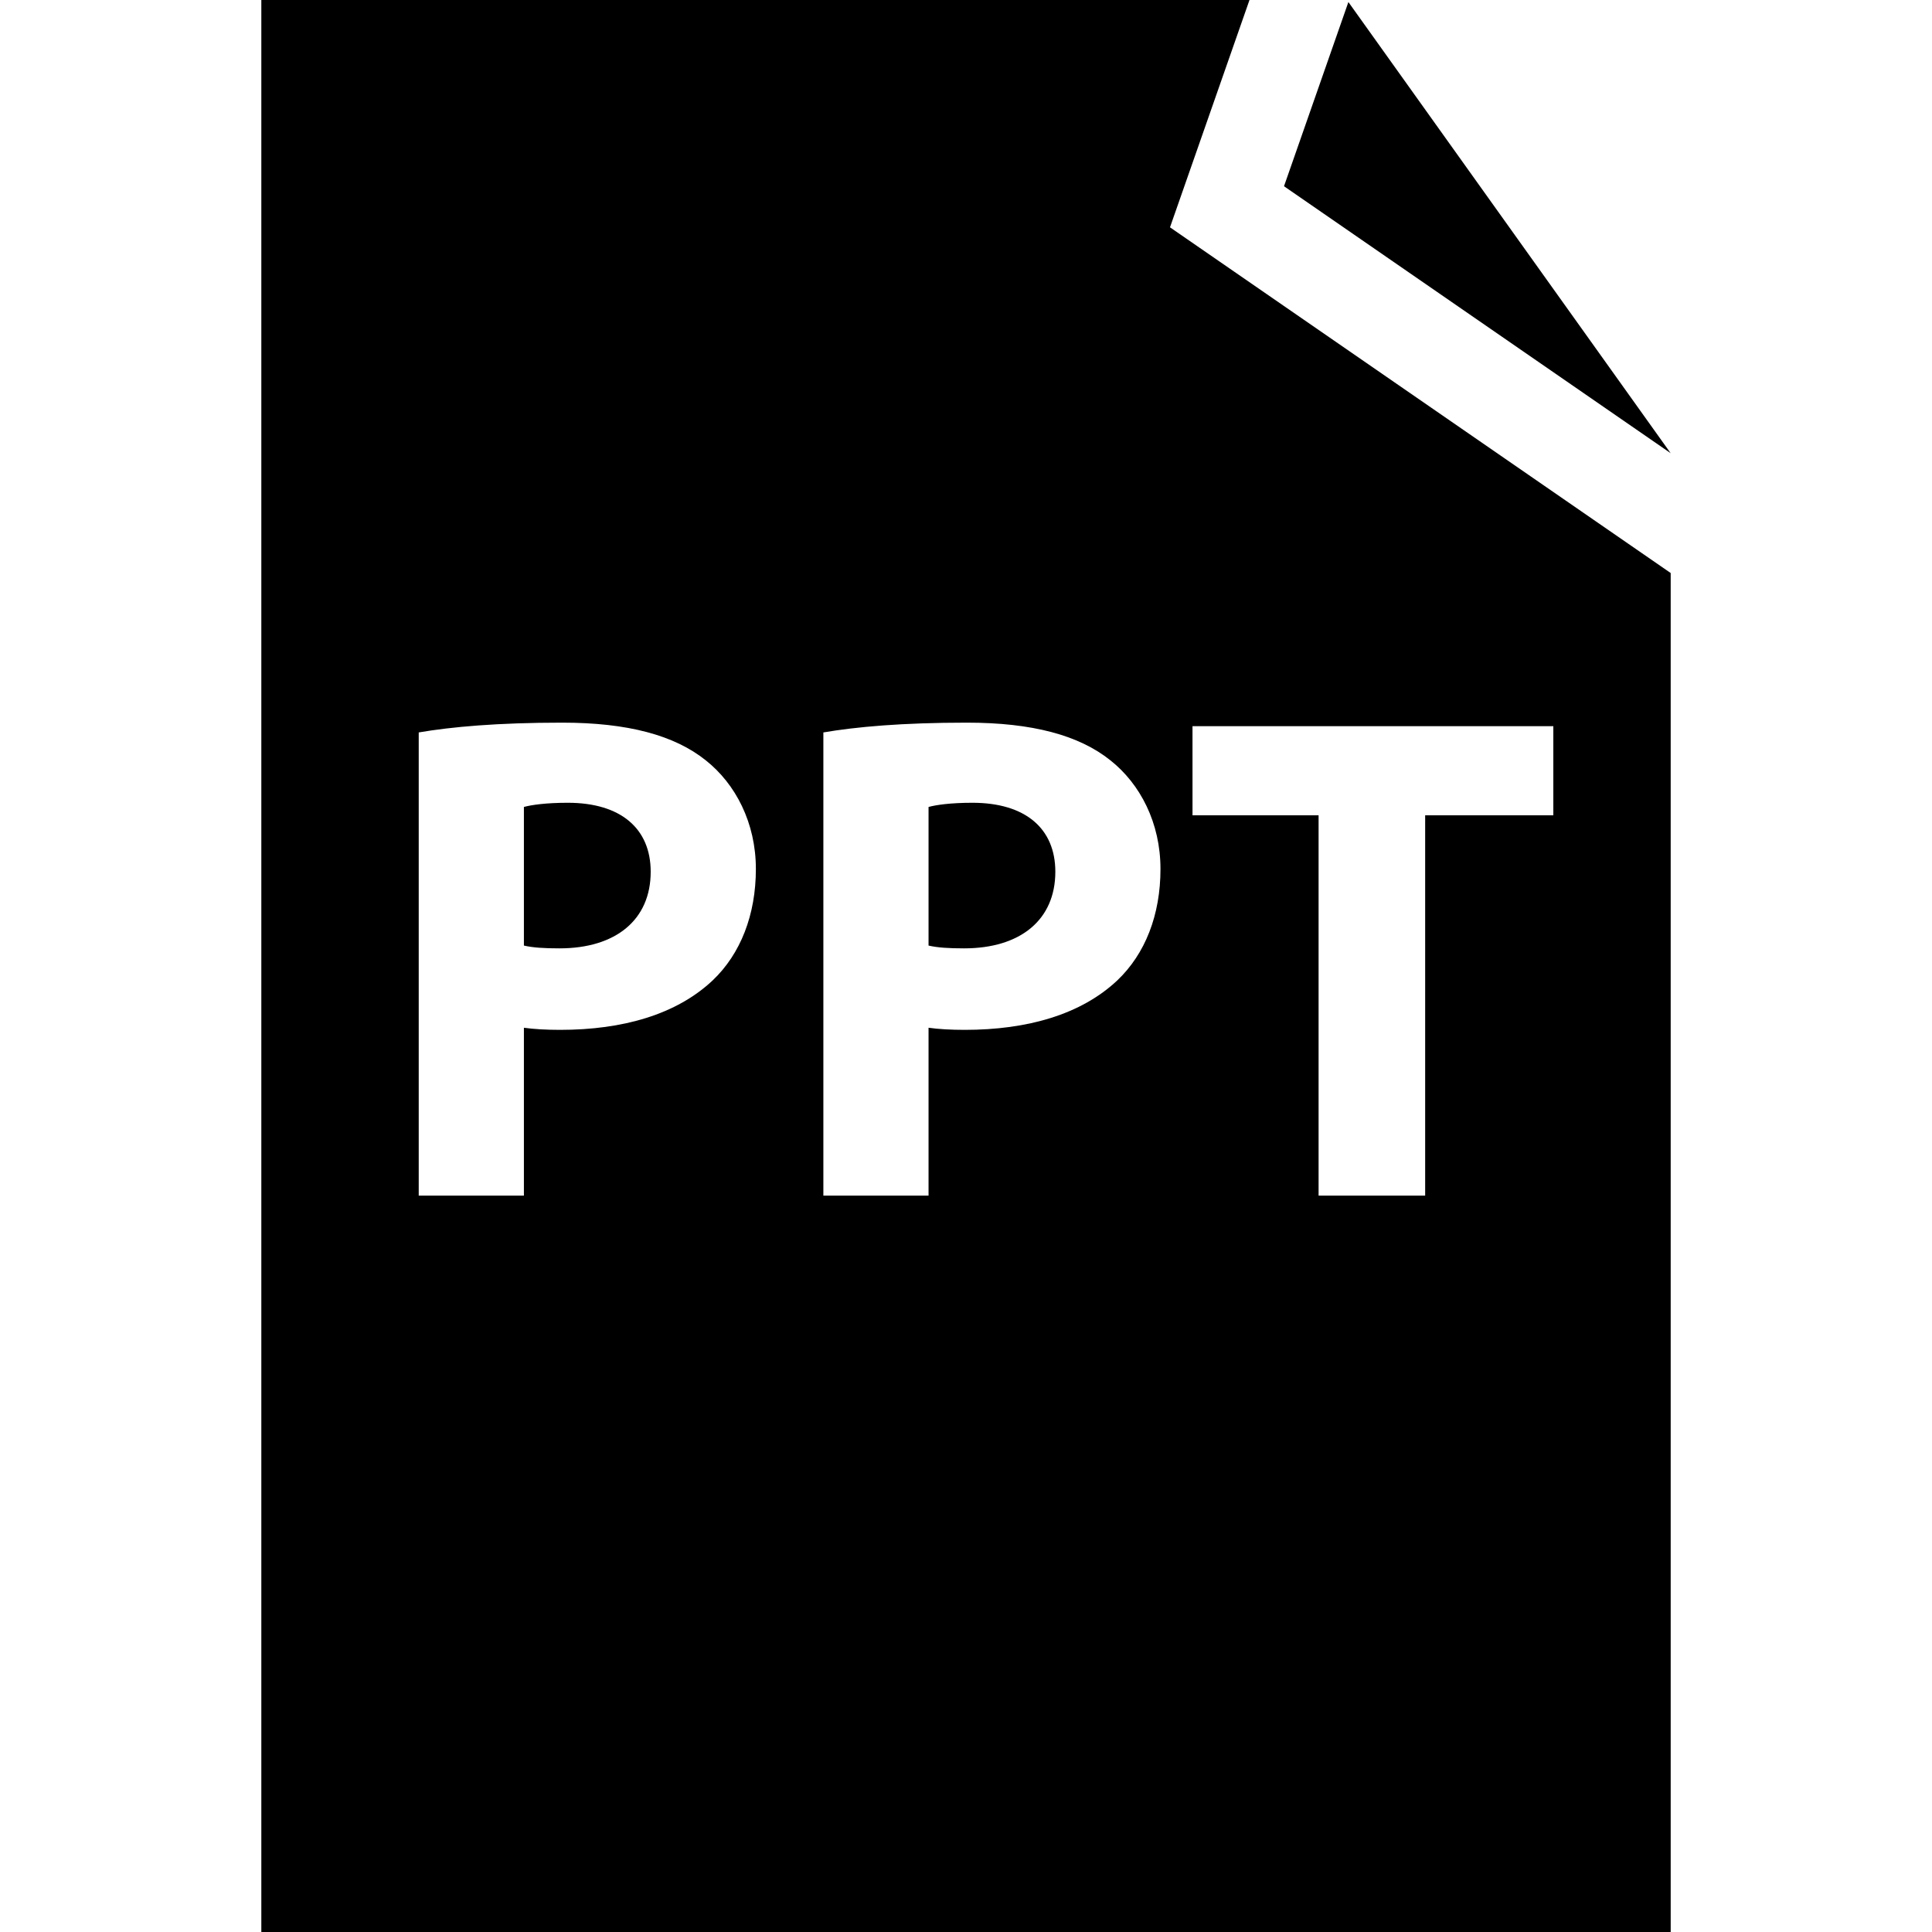 <?xml version="1.0" encoding="iso-8859-1"?>
<!-- Uploaded to: SVG Repo, www.svgrepo.com, Generator: SVG Repo Mixer Tools -->
<!DOCTYPE svg PUBLIC "-//W3C//DTD SVG 1.1//EN" "http://www.w3.org/Graphics/SVG/1.1/DTD/svg11.dtd">
<svg fill="#000000" version="1.1" id="Capa_1" xmlns="http://www.w3.org/2000/svg" xmlns:xlink="http://www.w3.org/1999/xlink" 
	 width="800px" height="800px" viewBox="0 0 91.458 91.458"
	 xml:space="preserve">
<g>
	<g>
		<path d="M46.034,38.002c-1.023,0-1.714,0.099-2.078,0.198v6.562c0.429,0.099,0.956,0.132,1.682,0.132
			c2.67,0,4.32-1.352,4.32-3.627C49.958,39.221,48.541,38.002,46.034,38.002z"/>
		<path d="M26.879,38.002c-1.023,0-1.714,0.099-2.078,0.198v6.562c0.429,0.099,0.956,0.132,1.682,0.132
			c2.671,0,4.32-1.352,4.32-3.627C30.803,39.221,29.385,38.002,26.879,38.002z"/>
		<path d="M59.149,0H12.371v91.458h66.717V27.126L55.386,10.761L59.149,0z M56.451,34.375h17.081v4.221h-6.067V56.6h-5.045V38.595
			h-5.968L56.451,34.375L56.451,34.375z M33.737,46.41c-1.714,1.615-4.252,2.342-7.22,2.342c-0.661,0-1.253-0.034-1.716-0.1V56.6
			h-4.979V34.672c1.55-0.265,3.726-0.463,6.792-0.463c3.1,0,5.309,0.594,6.794,1.782c1.417,1.121,2.374,2.967,2.374,5.144
			C35.782,43.311,35.056,45.156,33.737,46.41z M52.892,46.41c-1.715,1.615-4.254,2.342-7.22,2.342c-0.661,0-1.253-0.034-1.716-0.1
			V56.6h-4.979V34.672c1.55-0.265,3.726-0.463,6.793-0.463c3.099,0,5.308,0.594,6.792,1.782c1.418,1.121,2.373,2.967,2.373,5.144
			C54.937,43.311,54.212,45.156,52.892,46.41z"/>
		<polygon points="63.831,0.097 60.783,8.816 79.087,21.454 		"/>
	</g>
</g>
</svg>